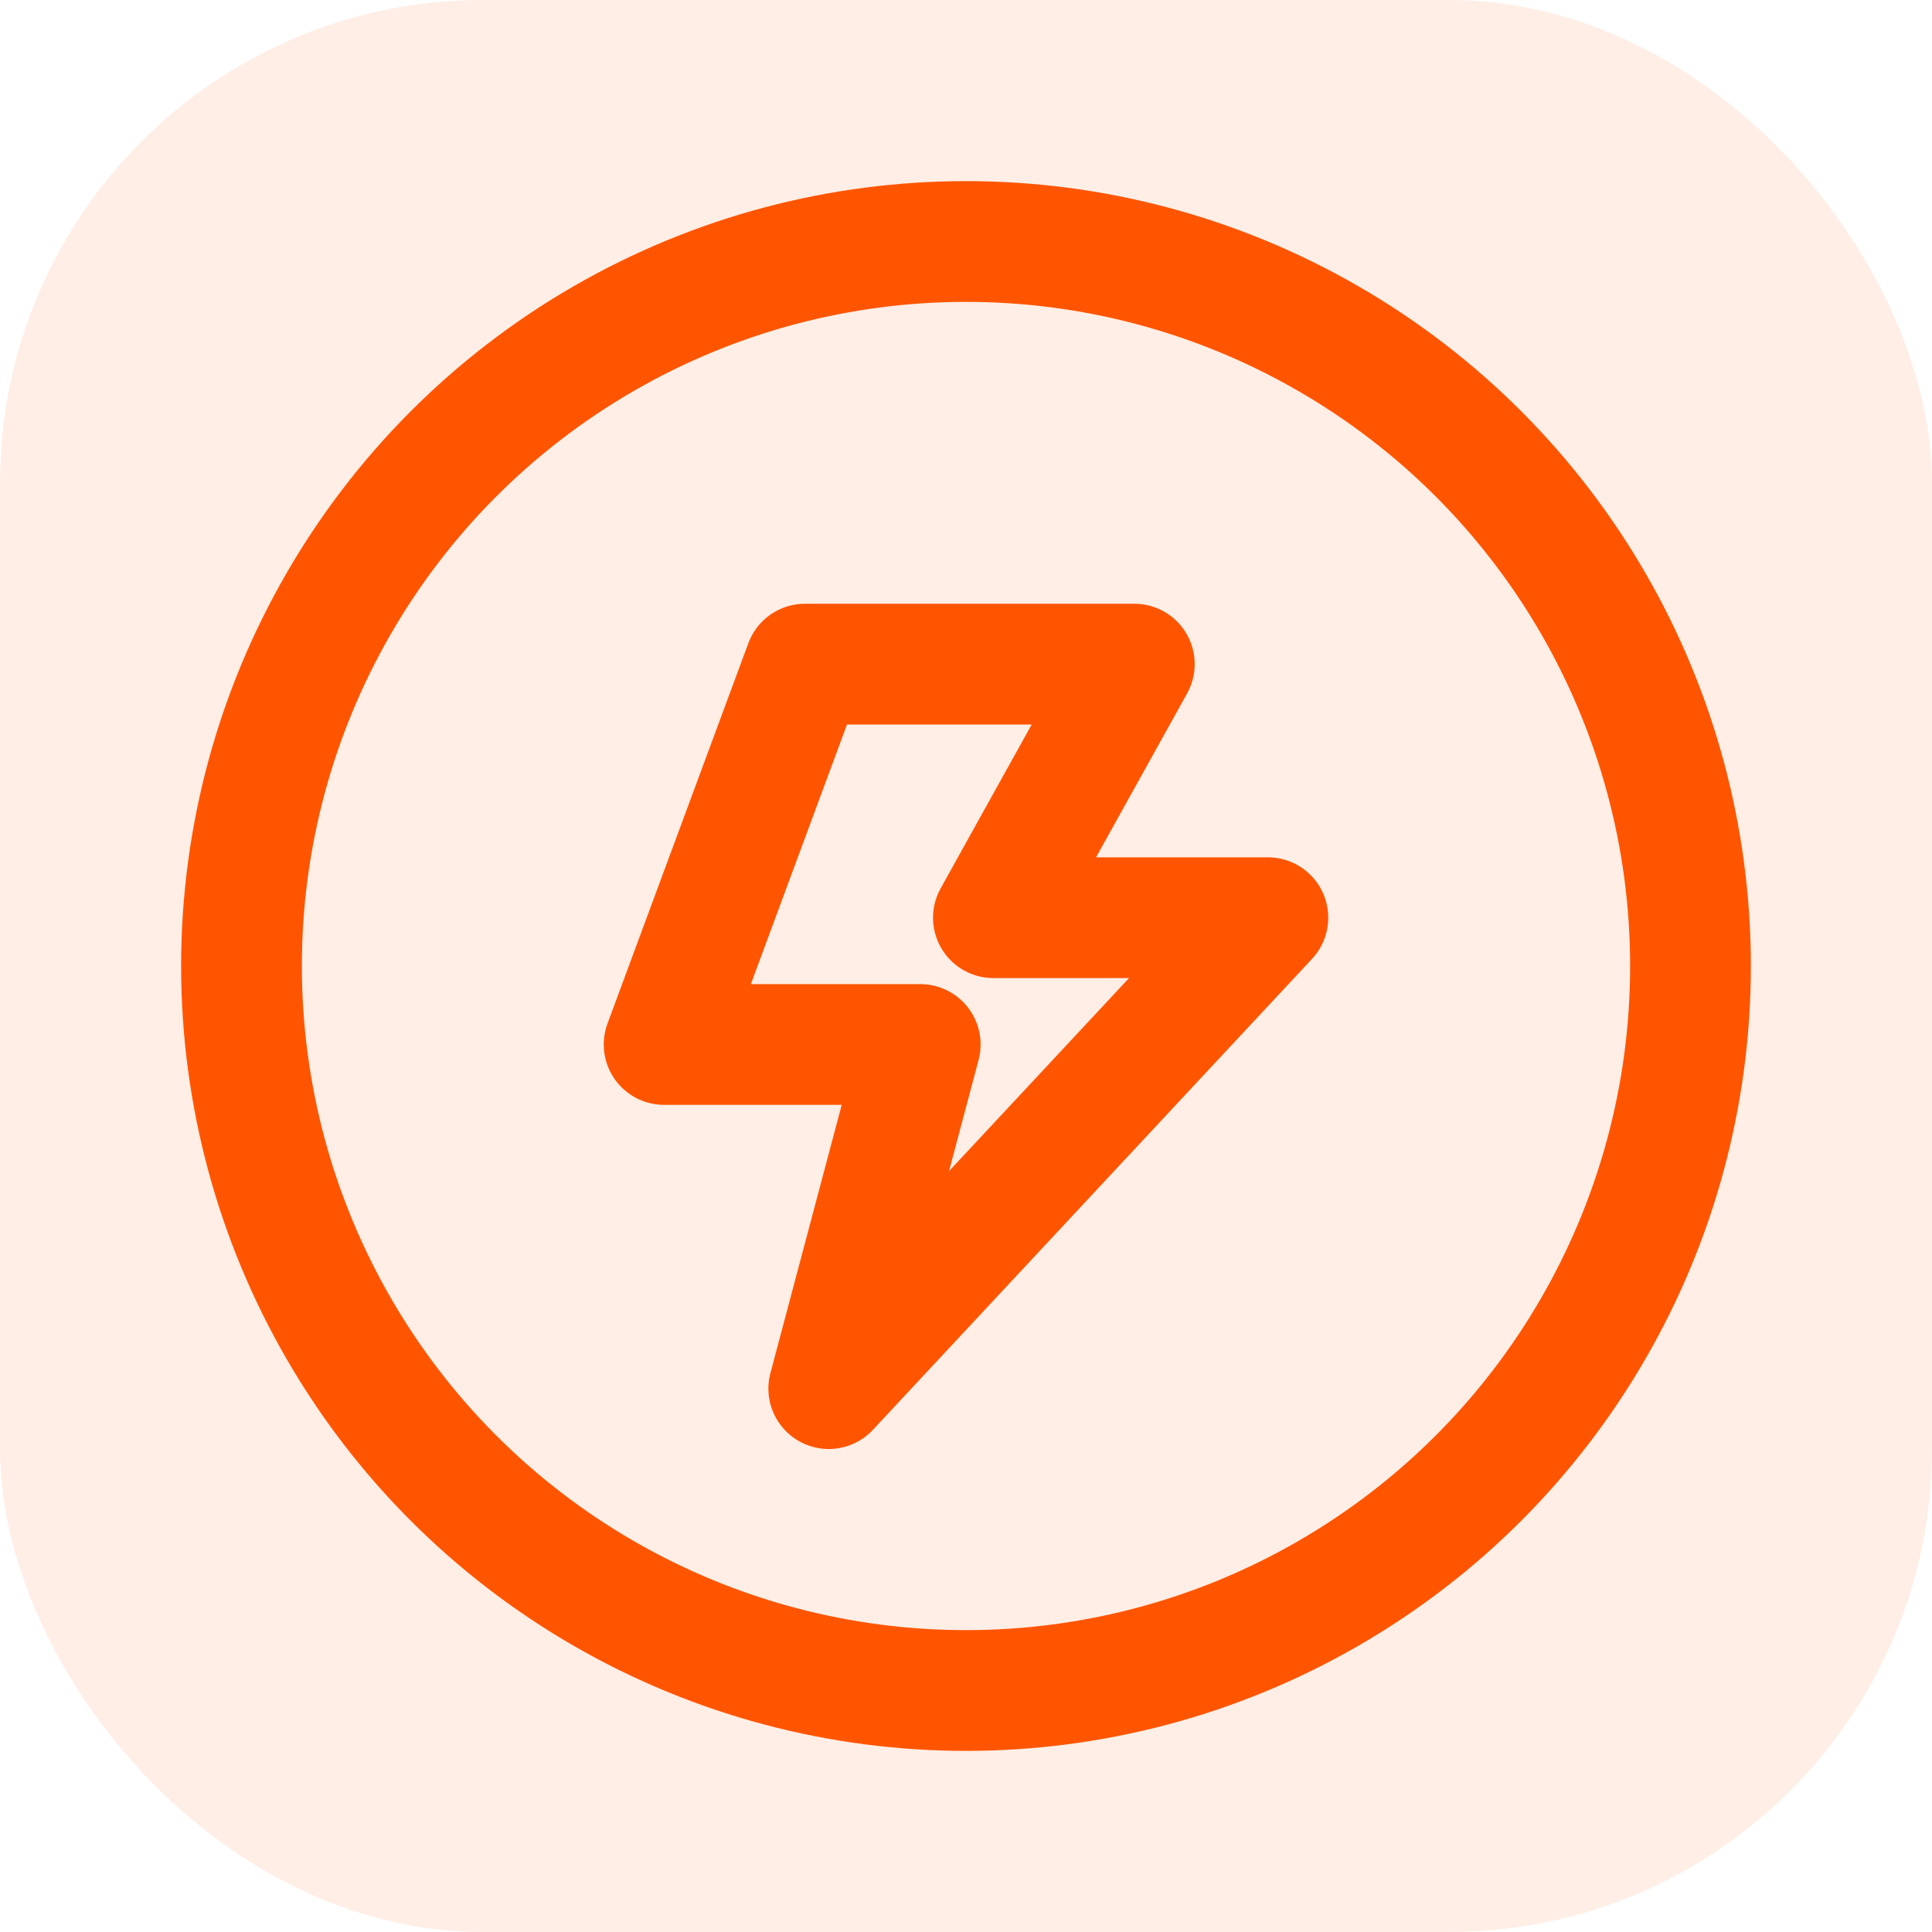 <svg width="32" height="32" viewBox="0 0 32 32" fill="none" xmlns="http://www.w3.org/2000/svg">
<rect width="32" height="32" rx="8" fill="#FF5500" fill-opacity="0.1"/>
<circle cx="16" cy="16" r="12" stroke="#FF5500" stroke-width="2" stroke-linecap="round" stroke-linejoin="round"/>
<path d="M13.333 11H18.788L16.454 15.2H21L13.727 23L15.242 17.3H11L13.333 11Z" stroke="#FF5500" stroke-width="2" stroke-linejoin="round"/>
</svg>
